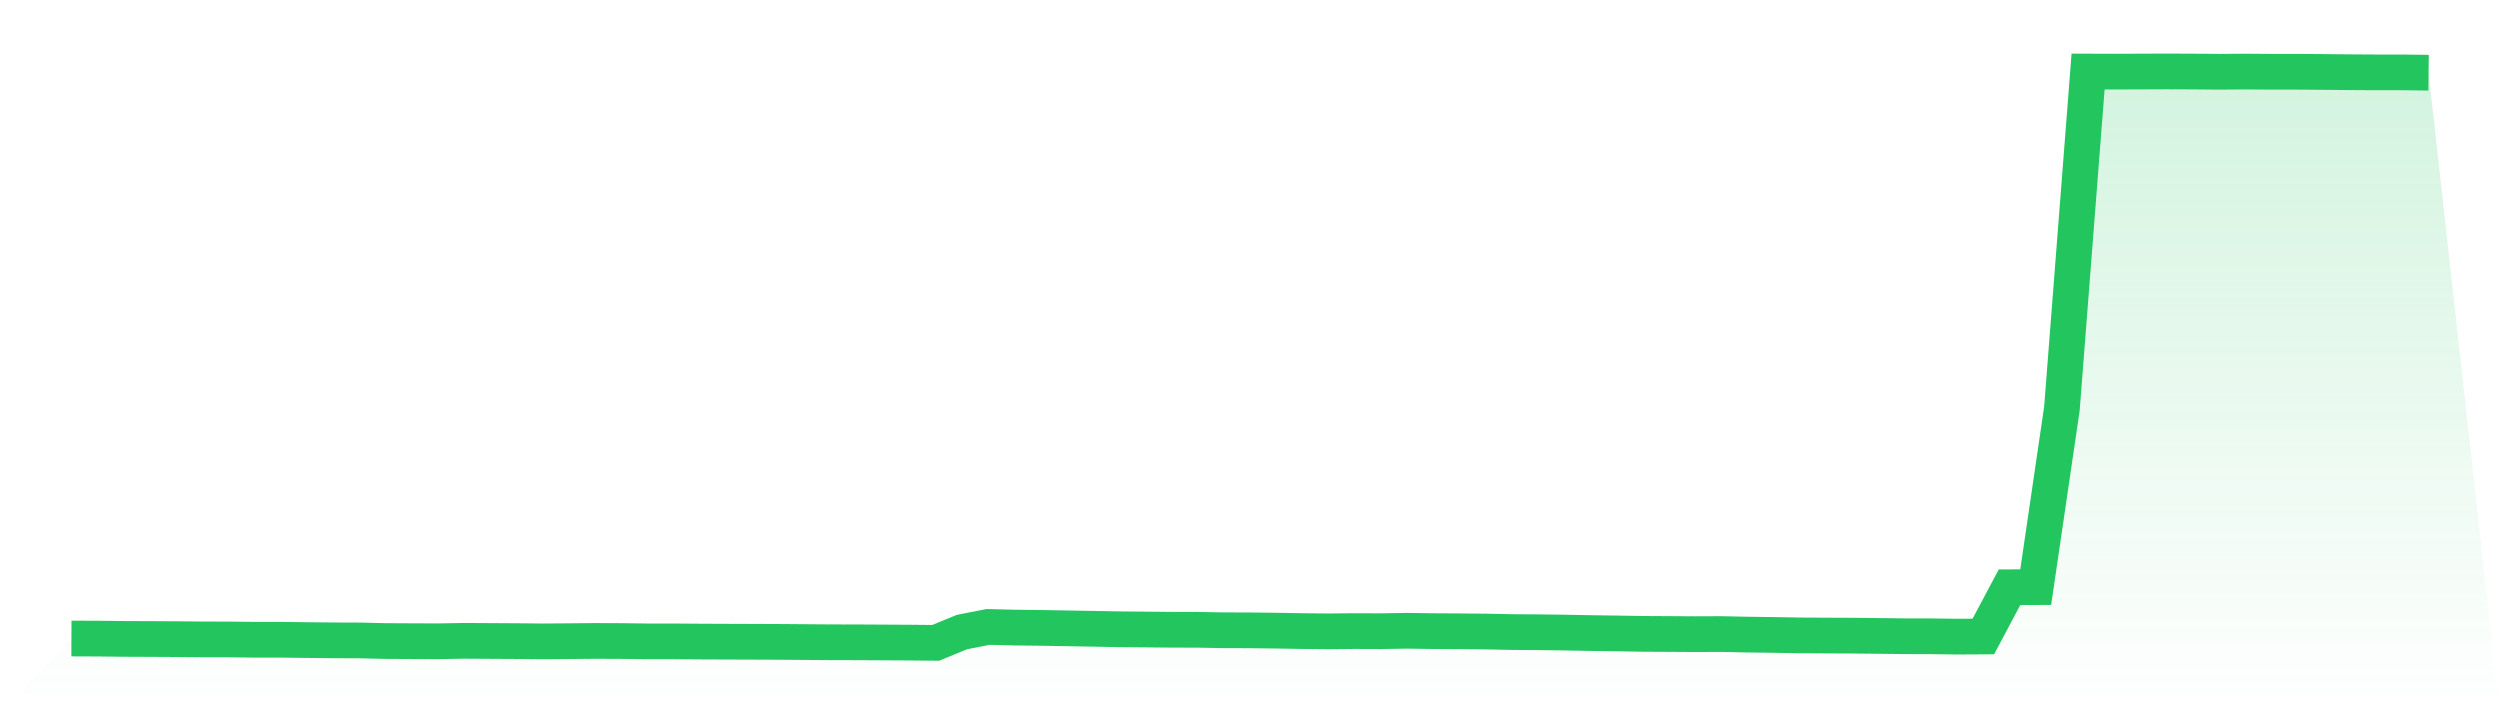 <svg viewBox="0 0 140 40" xmlns="http://www.w3.org/2000/svg">
<defs>
<linearGradient id="gradient" x1="0" x2="0" y1="0" y2="1">
<stop offset="0%" stop-color="#22c55e" stop-opacity="0.2"/>
<stop offset="100%" stop-color="#22c55e" stop-opacity="0"/>
</linearGradient>
</defs>
<path d="M4,35.756 L4,35.756 L5.467,35.762 L6.933,35.778 L8.4,35.784 L9.867,35.792 L11.333,35.806 L12.8,35.809 L14.267,35.826 L15.733,35.826 L17.2,35.845 L18.667,35.859 L20.133,35.864 L21.6,35.898 L23.067,35.906 L24.533,35.911 L26,35.886 L27.467,35.895 L28.933,35.903 L30.4,35.917 L31.867,35.906 L33.333,35.892 L34.8,35.898 L36.267,35.917 L37.733,35.917 L39.2,35.928 L40.667,35.934 L42.133,35.939 L43.6,35.945 L45.067,35.956 L46.533,35.967 L48,35.97 L49.467,35.978 L50.933,35.986 L52.4,36 L53.867,35.396 L55.333,35.108 L56.8,35.144 L58.267,35.161 L59.733,35.186 L61.2,35.211 L62.667,35.239 L64.133,35.252 L65.6,35.266 L67.067,35.269 L68.533,35.294 L70,35.299 L71.467,35.316 L72.933,35.341 L74.4,35.355 L75.867,35.341 L77.333,35.347 L78.8,35.322 L80.267,35.344 L81.733,35.352 L83.2,35.366 L84.667,35.396 L86.133,35.405 L87.6,35.424 L89.067,35.452 L90.533,35.471 L92,35.496 L93.467,35.504 L94.933,35.513 L96.4,35.507 L97.867,35.538 L99.333,35.557 L100.8,35.582 L102.267,35.59 L103.733,35.596 L105.2,35.612 L106.667,35.629 L108.133,35.632 L109.6,35.651 L111.067,35.643 L112.533,32.885 L114,32.879 L115.467,22.881 L116.933,4.006 L118.4,4.011 L119.867,4.006 L121.333,4 L122.8,4.006 L124.267,4.019 L125.733,4.008 L127.2,4.019 L128.667,4.019 L130.133,4.03 L131.6,4.044 L133.067,4.053 L134.533,4.053 L136,4.072 L140,40 L0,40 z" fill="url(#gradient)"/>
<path d="M4,35.756 L4,35.756 L5.467,35.762 L6.933,35.778 L8.4,35.784 L9.867,35.792 L11.333,35.806 L12.8,35.809 L14.267,35.826 L15.733,35.826 L17.2,35.845 L18.667,35.859 L20.133,35.864 L21.6,35.898 L23.067,35.906 L24.533,35.911 L26,35.886 L27.467,35.895 L28.933,35.903 L30.4,35.917 L31.867,35.906 L33.333,35.892 L34.8,35.898 L36.267,35.917 L37.733,35.917 L39.2,35.928 L40.667,35.934 L42.133,35.939 L43.6,35.945 L45.067,35.956 L46.533,35.967 L48,35.97 L49.467,35.978 L50.933,35.986 L52.4,36 L53.867,35.396 L55.333,35.108 L56.8,35.144 L58.267,35.161 L59.733,35.186 L61.2,35.211 L62.667,35.239 L64.133,35.252 L65.6,35.266 L67.067,35.269 L68.533,35.294 L70,35.299 L71.467,35.316 L72.933,35.341 L74.4,35.355 L75.867,35.341 L77.333,35.347 L78.8,35.322 L80.267,35.344 L81.733,35.352 L83.2,35.366 L84.667,35.396 L86.133,35.405 L87.6,35.424 L89.067,35.452 L90.533,35.471 L92,35.496 L93.467,35.504 L94.933,35.513 L96.4,35.507 L97.867,35.538 L99.333,35.557 L100.8,35.582 L102.267,35.59 L103.733,35.596 L105.2,35.612 L106.667,35.629 L108.133,35.632 L109.6,35.651 L111.067,35.643 L112.533,32.885 L114,32.879 L115.467,22.881 L116.933,4.006 L118.4,4.011 L119.867,4.006 L121.333,4 L122.8,4.006 L124.267,4.019 L125.733,4.008 L127.2,4.019 L128.667,4.019 L130.133,4.03 L131.6,4.044 L133.067,4.053 L134.533,4.053 L136,4.072" fill="none" stroke="#22c55e" stroke-width="2"/>
</svg>